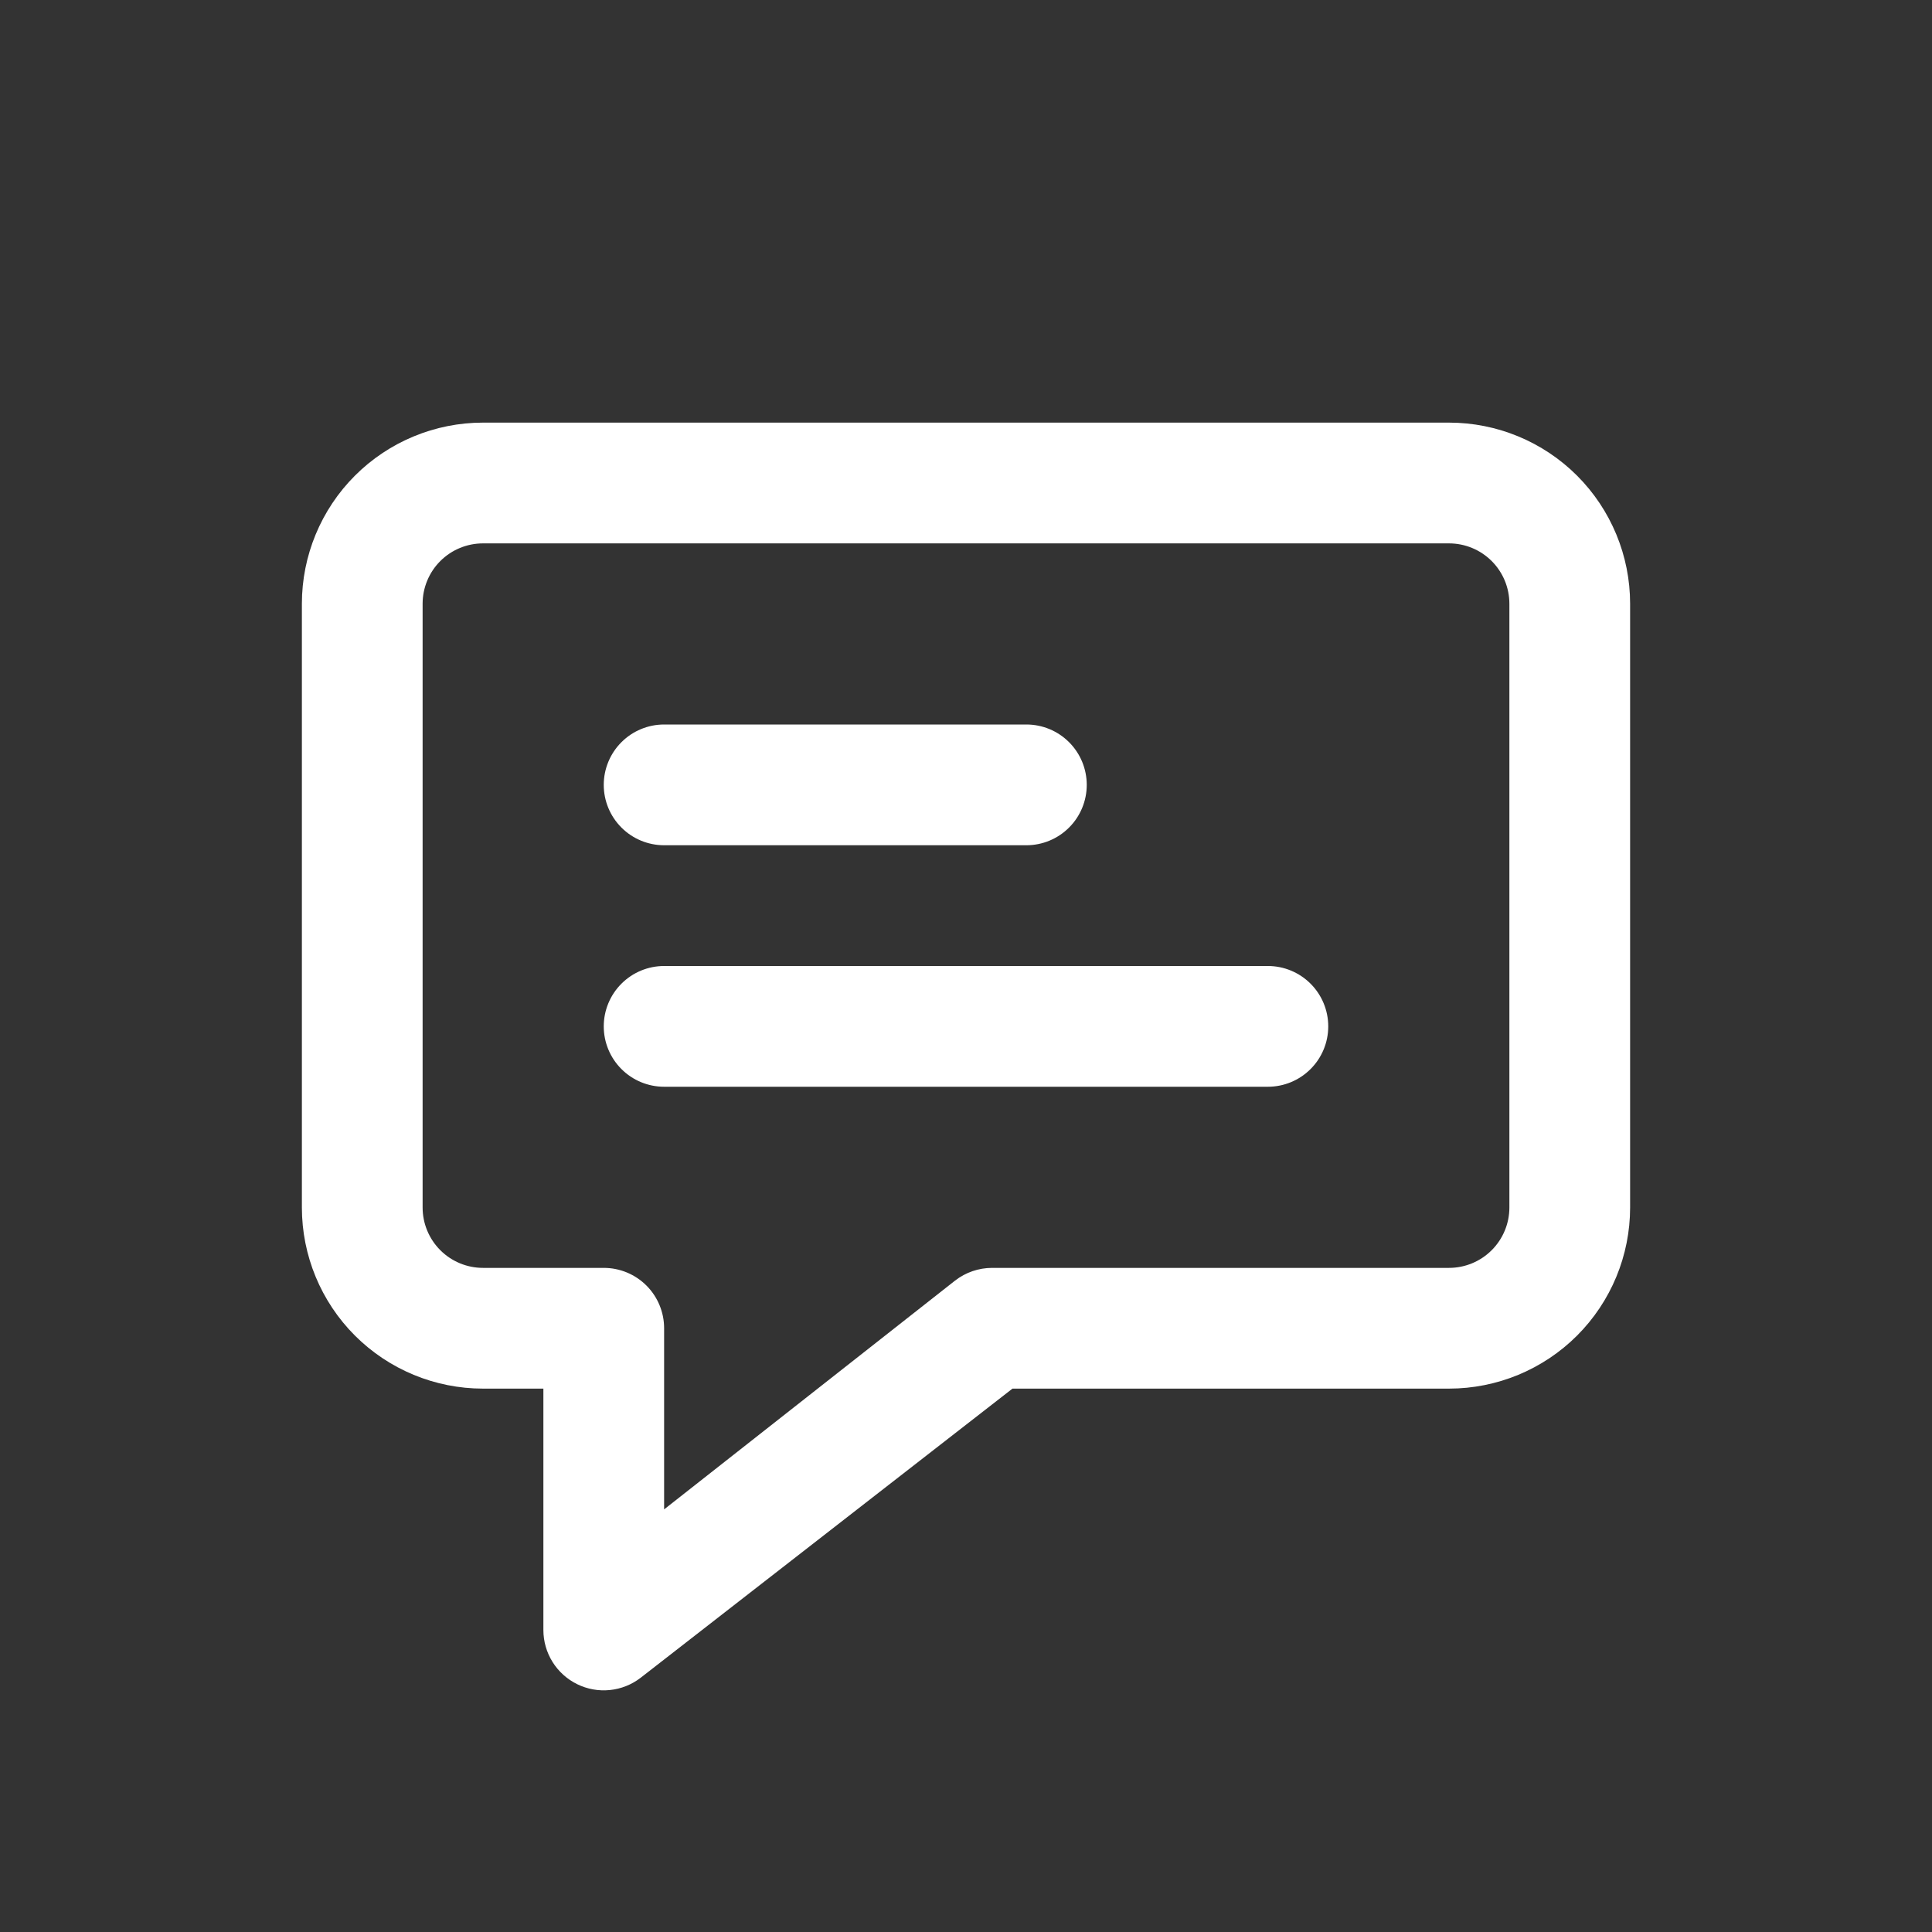 <svg width="102" height="102" viewBox="0 0 102 102" fill="none" xmlns="http://www.w3.org/2000/svg">
<rect x="0" y="0" width="102" height="102" fill="#333333" stroke="none"/>
<path d="M76.5 22.312H25.5C22.964 22.312 20.532 23.32 18.738 25.113C16.945 26.907 15.938 29.339 15.938 31.875V63.75C15.938 66.286 16.945 68.718 18.738 70.512C20.532 72.305 22.964 73.312 25.5 73.312H28.688V86.062C28.689 86.657 28.857 87.24 29.172 87.744C29.487 88.248 29.937 88.654 30.471 88.916C31.005 89.178 31.601 89.286 32.193 89.226C32.785 89.167 33.348 88.943 33.819 88.581L53.454 73.312H76.5C79.036 73.312 81.468 72.305 83.262 70.512C85.055 68.718 86.062 66.286 86.062 63.75V31.875C86.062 29.339 85.055 26.907 83.262 25.113C81.468 23.32 79.036 22.312 76.5 22.312ZM79.688 63.75C79.688 64.595 79.352 65.406 78.754 66.004C78.156 66.602 77.345 66.938 76.5 66.938H52.371C51.666 66.94 50.983 67.175 50.426 67.607L35.062 79.688V70.125C35.062 69.28 34.727 68.469 34.129 67.871C33.531 67.273 32.72 66.938 31.875 66.938H25.5C24.655 66.938 23.844 66.602 23.246 66.004C22.648 65.406 22.312 64.595 22.312 63.75V31.875C22.312 31.03 22.648 30.219 23.246 29.621C23.844 29.023 24.655 28.688 25.5 28.688H76.5C77.345 28.688 78.156 29.023 78.754 29.621C79.352 30.219 79.688 31.03 79.688 31.875V63.75Z" fill="white"/>
<path d="M35.062 44.625H54.188C55.033 44.625 55.844 44.289 56.441 43.691C57.039 43.094 57.375 42.283 57.375 41.438C57.375 40.592 57.039 39.781 56.441 39.184C55.844 38.586 55.033 38.25 54.188 38.25H35.062C34.217 38.25 33.406 38.586 32.809 39.184C32.211 39.781 31.875 40.592 31.875 41.438C31.875 42.283 32.211 43.094 32.809 43.691C33.406 44.289 34.217 44.625 35.062 44.625ZM66.938 51H35.062C34.217 51 33.406 51.336 32.809 51.934C32.211 52.531 31.875 53.342 31.875 54.188C31.875 55.033 32.211 55.844 32.809 56.441C33.406 57.039 34.217 57.375 35.062 57.375H66.938C67.783 57.375 68.594 57.039 69.191 56.441C69.789 55.844 70.125 55.033 70.125 54.188C70.125 53.342 69.789 52.531 69.191 51.934C68.594 51.336 67.783 51 66.938 51Z" fill="white"/>
</svg>
